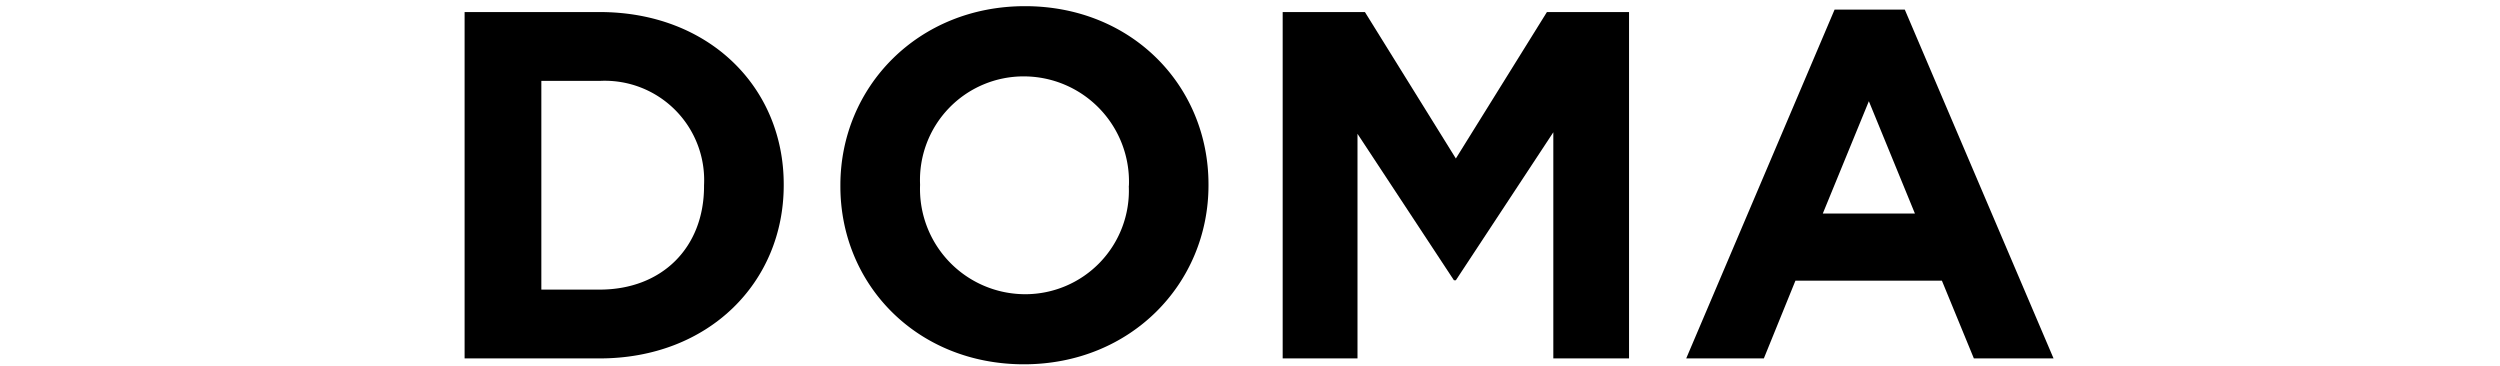 <?xml version="1.0" encoding="UTF-8" standalone="no"?>
<!-- Created with Inkscape (http://www.inkscape.org/) -->

<svg
   width="164"
   height="24"
   viewBox="0 0 43.392 6.35"
   version="1.1"
   id="svg3646"
   xmlns="http://www.w3.org/2000/svg"
   xmlns:svg="http://www.w3.org/2000/svg">
  <defs
     id="defs3643">
    <clipPath
       clipPathUnits="userSpaceOnUse"
       id="clipPath2909">
      <rect
         style="fill:#1a1a1a;stroke-width:0.378"
         id="rect2911"
         width="39.999"
         height="6.556"
         x="1.524"
         y="0.115" />
    </clipPath>
    <clipPath
       clipPathUnits="userSpaceOnUse"
       id="clipPath3996">
      <rect
         style="opacity:0.5;fill:#1a1a1a;stroke-width:12.081"
         id="rect3998"
         width="257.498"
         height="310.318"
         x="-18.505"
         y="-7.579" />
    </clipPath>
    <clipPath
       clipPathUnits="userSpaceOnUse"
       id="clipPath4002">
      <rect
         style="opacity:0.5;fill:#1a1a1a;stroke-width:12.081"
         id="rect4004"
         width="362.313"
         height="155.159"
         x="234.188"
         y="136.608" />
    </clipPath>
    <clipPath
       clipPathUnits="userSpaceOnUse"
       id="clipPath2950">
      <rect
         style="opacity:0.5;fill:#1a1a1a;stroke-width:1"
         id="rect2952"
         width="127.911"
         height="194.378"
         x="-17.417"
         y="-12.387" />
    </clipPath>
    <clipPath
       clipPathUnits="userSpaceOnUse"
       id="clipPath3014">
      <rect
         style="opacity:0.5;fill:#1a1a1a;stroke-width:2.718"
         id="rect3016"
         width="317.488"
         height="53.571"
         x="129"
         y="56.539" />
    </clipPath>
    <clipPath
       id="84dbffa73d">
      <path
         d="m 191,0.035 h 42 V 56.965 h -42 z m 0,0"
         clip-rule="nonzero"
         id="path2232" />
    </clipPath>
    <clipPath
       id="f07830b016">
      <path
         d="m 237,17 h 42 v 39.965 h -42 z m 0,0"
         clip-rule="nonzero"
         id="path2235" />
    </clipPath>
    <clipPath
       id="b4a4600f12">
      <path
         d="m 70,17 h 38 V 56.965 H 70 Z m 0,0"
         clip-rule="nonzero"
         id="path2238" />
    </clipPath>
    <clipPath
       id="8f5a19bc00">
      <path
         d="m 361,17 h 35.914 V 56.965 H 361 Z m 0,0"
         clip-rule="nonzero"
         id="path2241" />
    </clipPath>
    <clipPath
       id="2b37003a15">
      <path
         d="m 110,17 h 36 v 39.965 h -36 z m 0,0"
         clip-rule="nonzero"
         id="path2244" />
    </clipPath>
    <clipPath
       id="9eb8cc3229">
      <path
         d="M 48,0.035 H 66 V 56 H 48 Z m 0,0"
         clip-rule="nonzero"
         id="path2247" />
    </clipPath>
    <clipPath
       id="239ebd4369">
      <path
         d="m 149,0.035 h 42 V 56 h -42 z m 0,0"
         clip-rule="nonzero"
         id="path2250" />
    </clipPath>
    <clipPath
       id="clip-path-3">
      <path
         id="Path_23"
         data-name="Path 23"
         d="m 0,22.61 h 149 v -34.4 H 0 Z"
         transform="translate(0,11.789)"
         fill="#ffffff" />
    </clipPath>
    <clipPath
       clipPathUnits="userSpaceOnUse"
       id="clipPath1478">
      <rect
         style="opacity:0.5;fill:#1a1a1a;stroke-width:1"
         id="rect1480"
         width="163.951"
         height="42.354"
         x="84.652"
         y="45.374" />
    </clipPath>
    <clipPath
       id="clip-path">
      <rect
         id="Rectangle_504"
         data-name="Rectangle 504"
         width="248"
         height="92.388"
         x="0"
         y="0" />
    </clipPath>
    <clipPath
       clipPathUnits="userSpaceOnUse"
       id="clipPath1484">
      <rect
         style="opacity:0.5;fill:#1a1a1a;stroke-width:1"
         id="rect1486"
         width="87.714"
         height="97.278"
         x="-3.062"
         y="-4.084" />
    </clipPath>
    <clipPath
       id="clip-path-4">
      <rect
         id="Rectangle_504-3"
         data-name="Rectangle 504"
         width="248"
         height="92.388"
         x="0"
         y="0" />
    </clipPath>
  </defs>
  <g
     id="layer1">
    <g
       id="g1728"
       transform="matrix(0.222,0,0,0.222,8.064,0.107)">
      <path
         d="M 10.56,0.46 H 0 v 27.08 h 10.56 c 8.5,0 14.39,-5.92 14.39,-13.54 V 13.93 C 24.95,6.3 19.06,0.46 10.56,0.46 Z m 8.16,13.62 c 0,4.8 -3.29,8.08 -8.16,8.08 H 6 V 5.84 h 4.61 A 7.77,7.77 0 0 1 18.72,14 Z"
         id="path1710" />
      <path
         d="M 43.81,0 C 35.46,0 29.38,6.3 29.38,14 v 0.08 c 0,7.7 6,13.92 14.35,13.92 8.35,0 14.43,-6.3 14.43,-14 V 13.93 C 58.16,6.22 52.16,0 43.81,0 Z m 8.12,14.08 A 8.1,8.1 0 0 1 43.81,22.52 8.23,8.23 0 0 1 35.61,14 V 13.93 A 8.1,8.1 0 0 1 43.73,5.49 8.23,8.23 0 0 1 51.94,14 Z"
         id="path1712" />
      <polygon
         points="84.62,0.46 77.5,11.91 70.39,0.46 63.96,0.46 63.96,27.54 69.81,27.54 69.81,9.98 77.35,21.43 77.5,21.43 85.12,9.86 85.12,27.54 91.04,27.54 91.04,0.46 "
         id="polygon1714" />
      <path
         d="m 112.6,0.27 h -5.49 l -11.6,27.27 h 6.07 l 2.47,-6.08 h 11.45 l 2.5,6.08 h 6.23 z m -6.41,15.94 3.6,-8.78 3.6,8.78 z"
         id="path1716" />
    </g>
  </g>
</svg>

